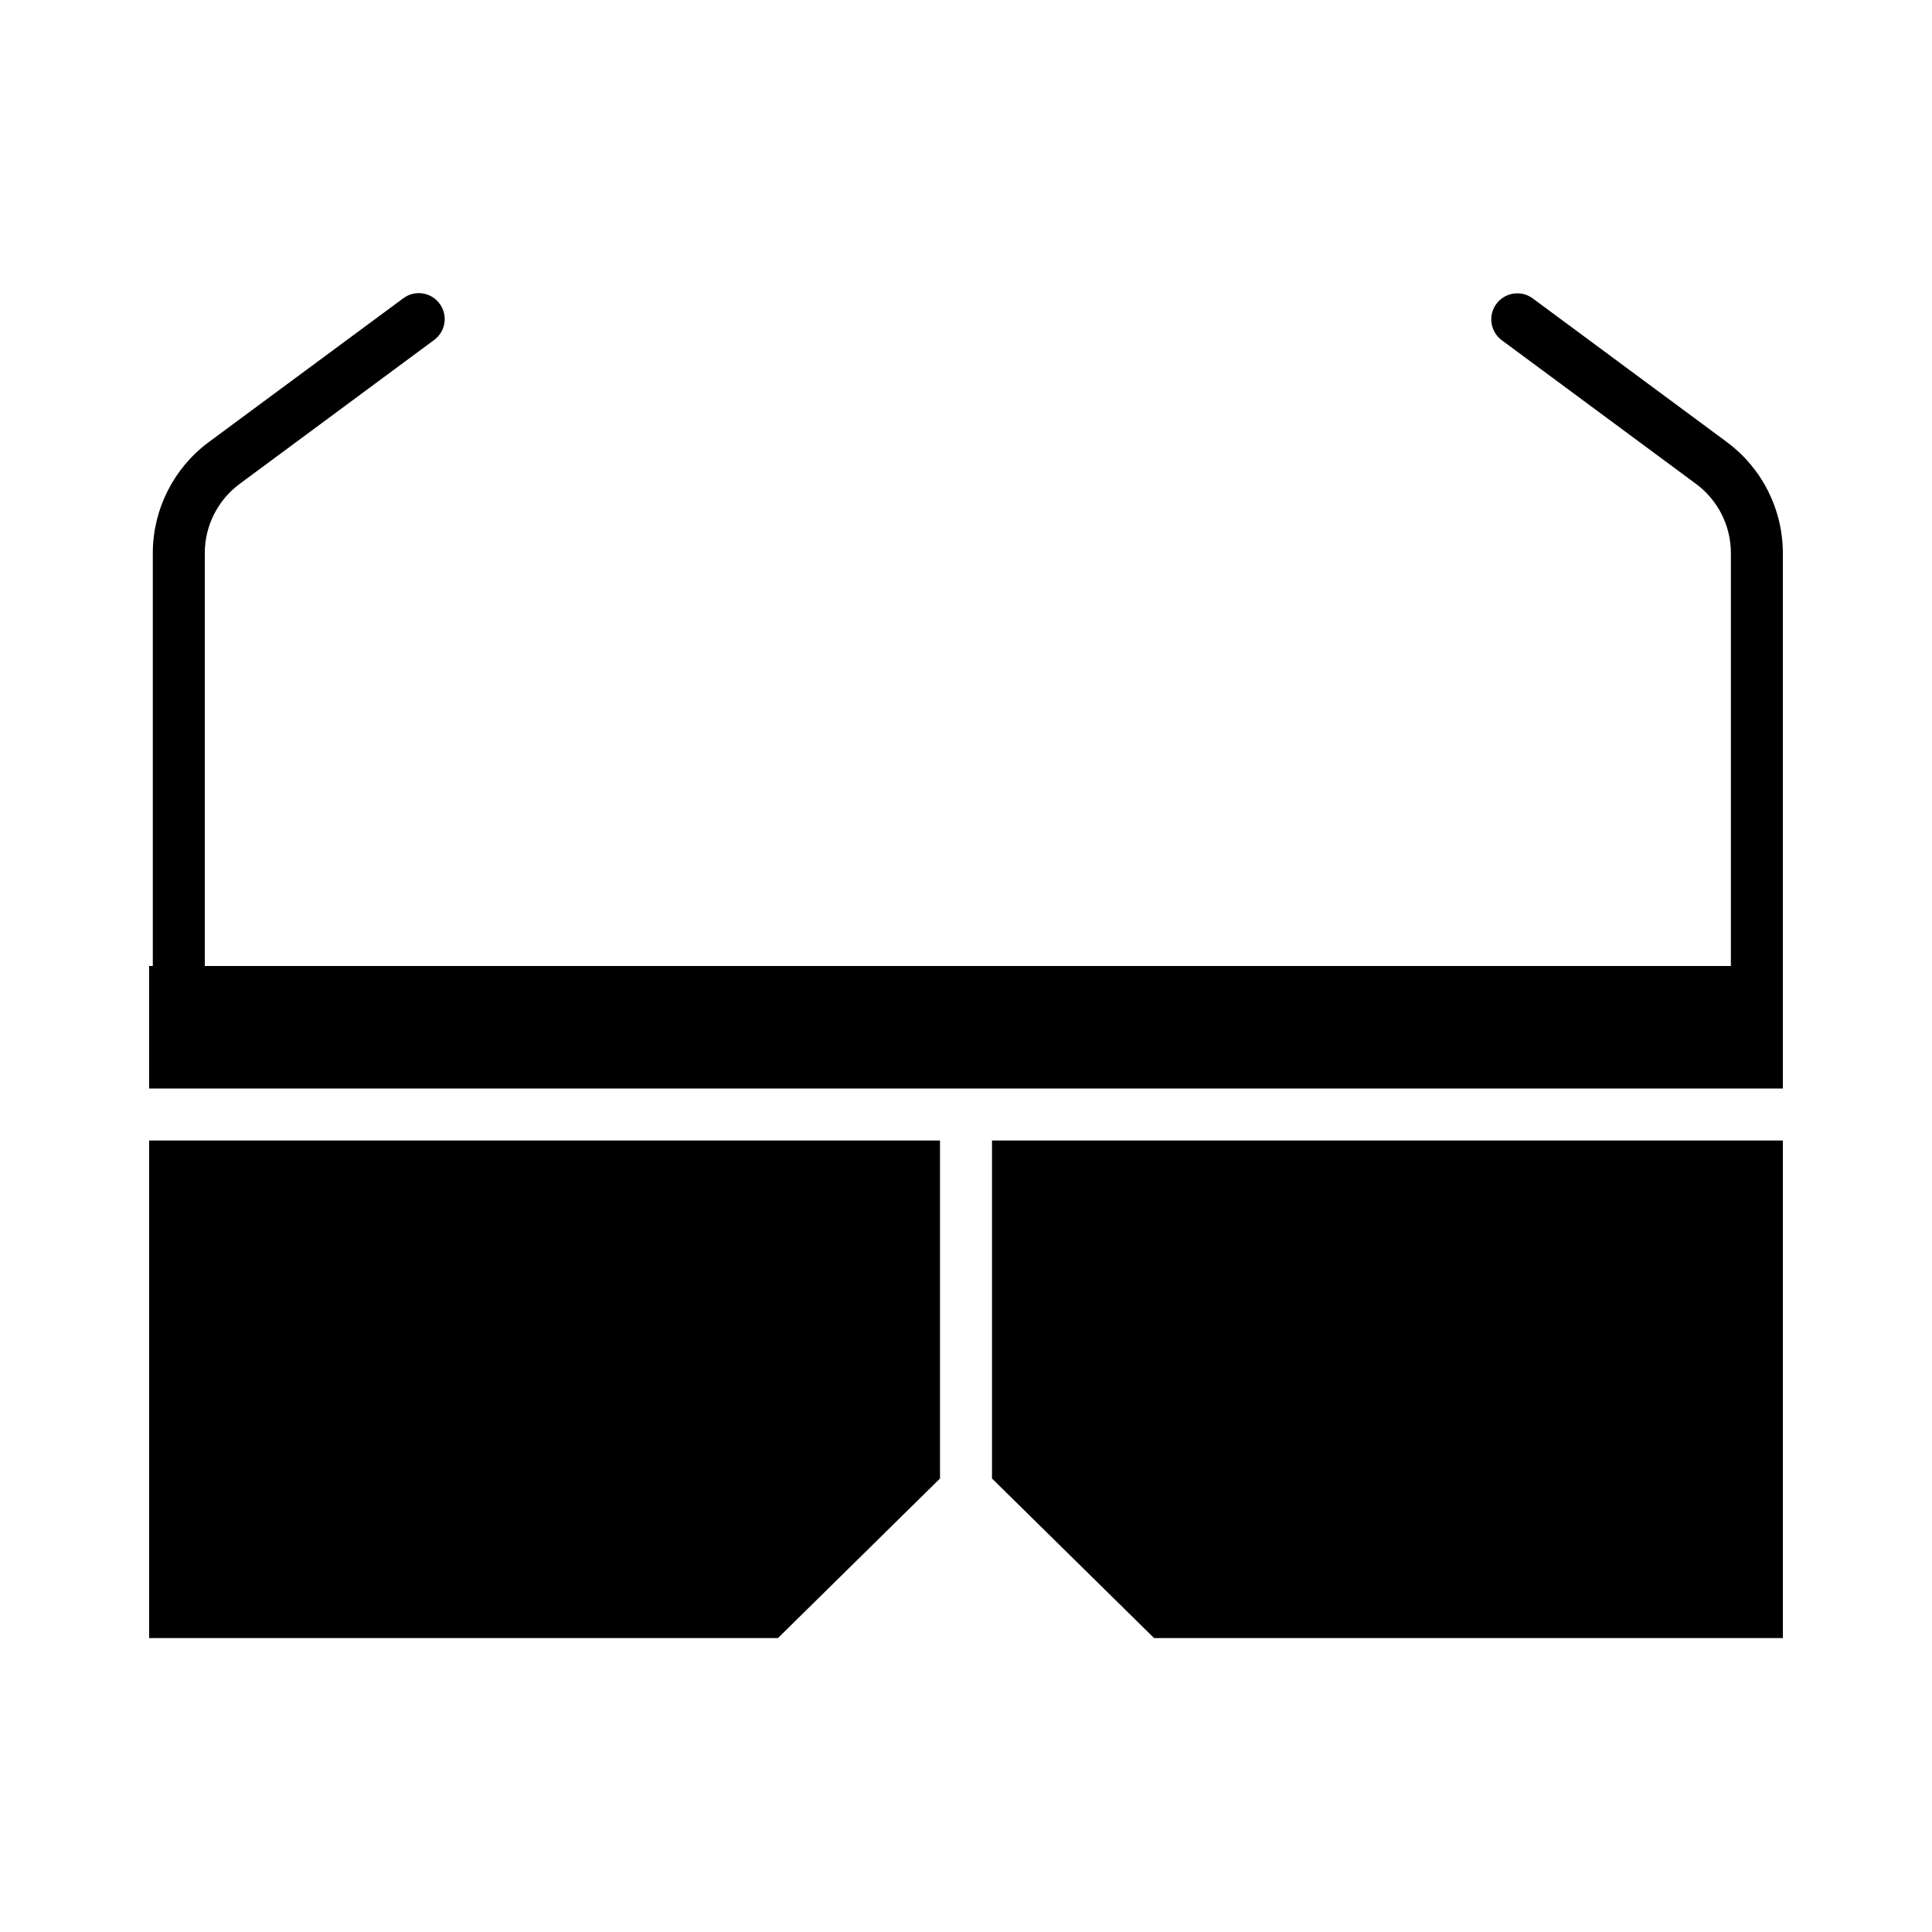 <?xml version="1.0" encoding="UTF-8"?>
<!-- Uploaded to: SVG Repo, www.svgrepo.com, Generator: SVG Repo Mixer Tools -->
<svg fill="#000000" width="800px" height="800px" version="1.1" viewBox="144 144 512 512" xmlns="http://www.w3.org/2000/svg">
 <g>
  <path d="m393.11 535.82v-89.57h-209.59v131.86h166.64z"/>
  <path d="m406.89 535.82 42.953 42.285h166.64v-131.86h-209.59z"/>
  <path d="m601.65 261.16-51.527-38.133c-3.059-2.195-7.309-1.531-9.555 1.488s-1.656 7.281 1.324 9.578l51.562 38.137c5.773 4.269 9.203 11.008 9.25 18.188v109.58h-404.43v-109.58c0.051-7.18 3.477-13.918 9.25-18.188l51.531-38.137c3.059-2.25 3.711-6.555 1.457-9.609-2.25-3.059-6.555-3.711-9.609-1.457l-51.574 38.133c-9.277 6.875-14.77 17.715-14.832 29.258v109.58h-0.98v32.473l432.96-0.004v-142.05c-0.062-11.543-5.555-22.383-14.832-29.258z"/>
 </g>
</svg>